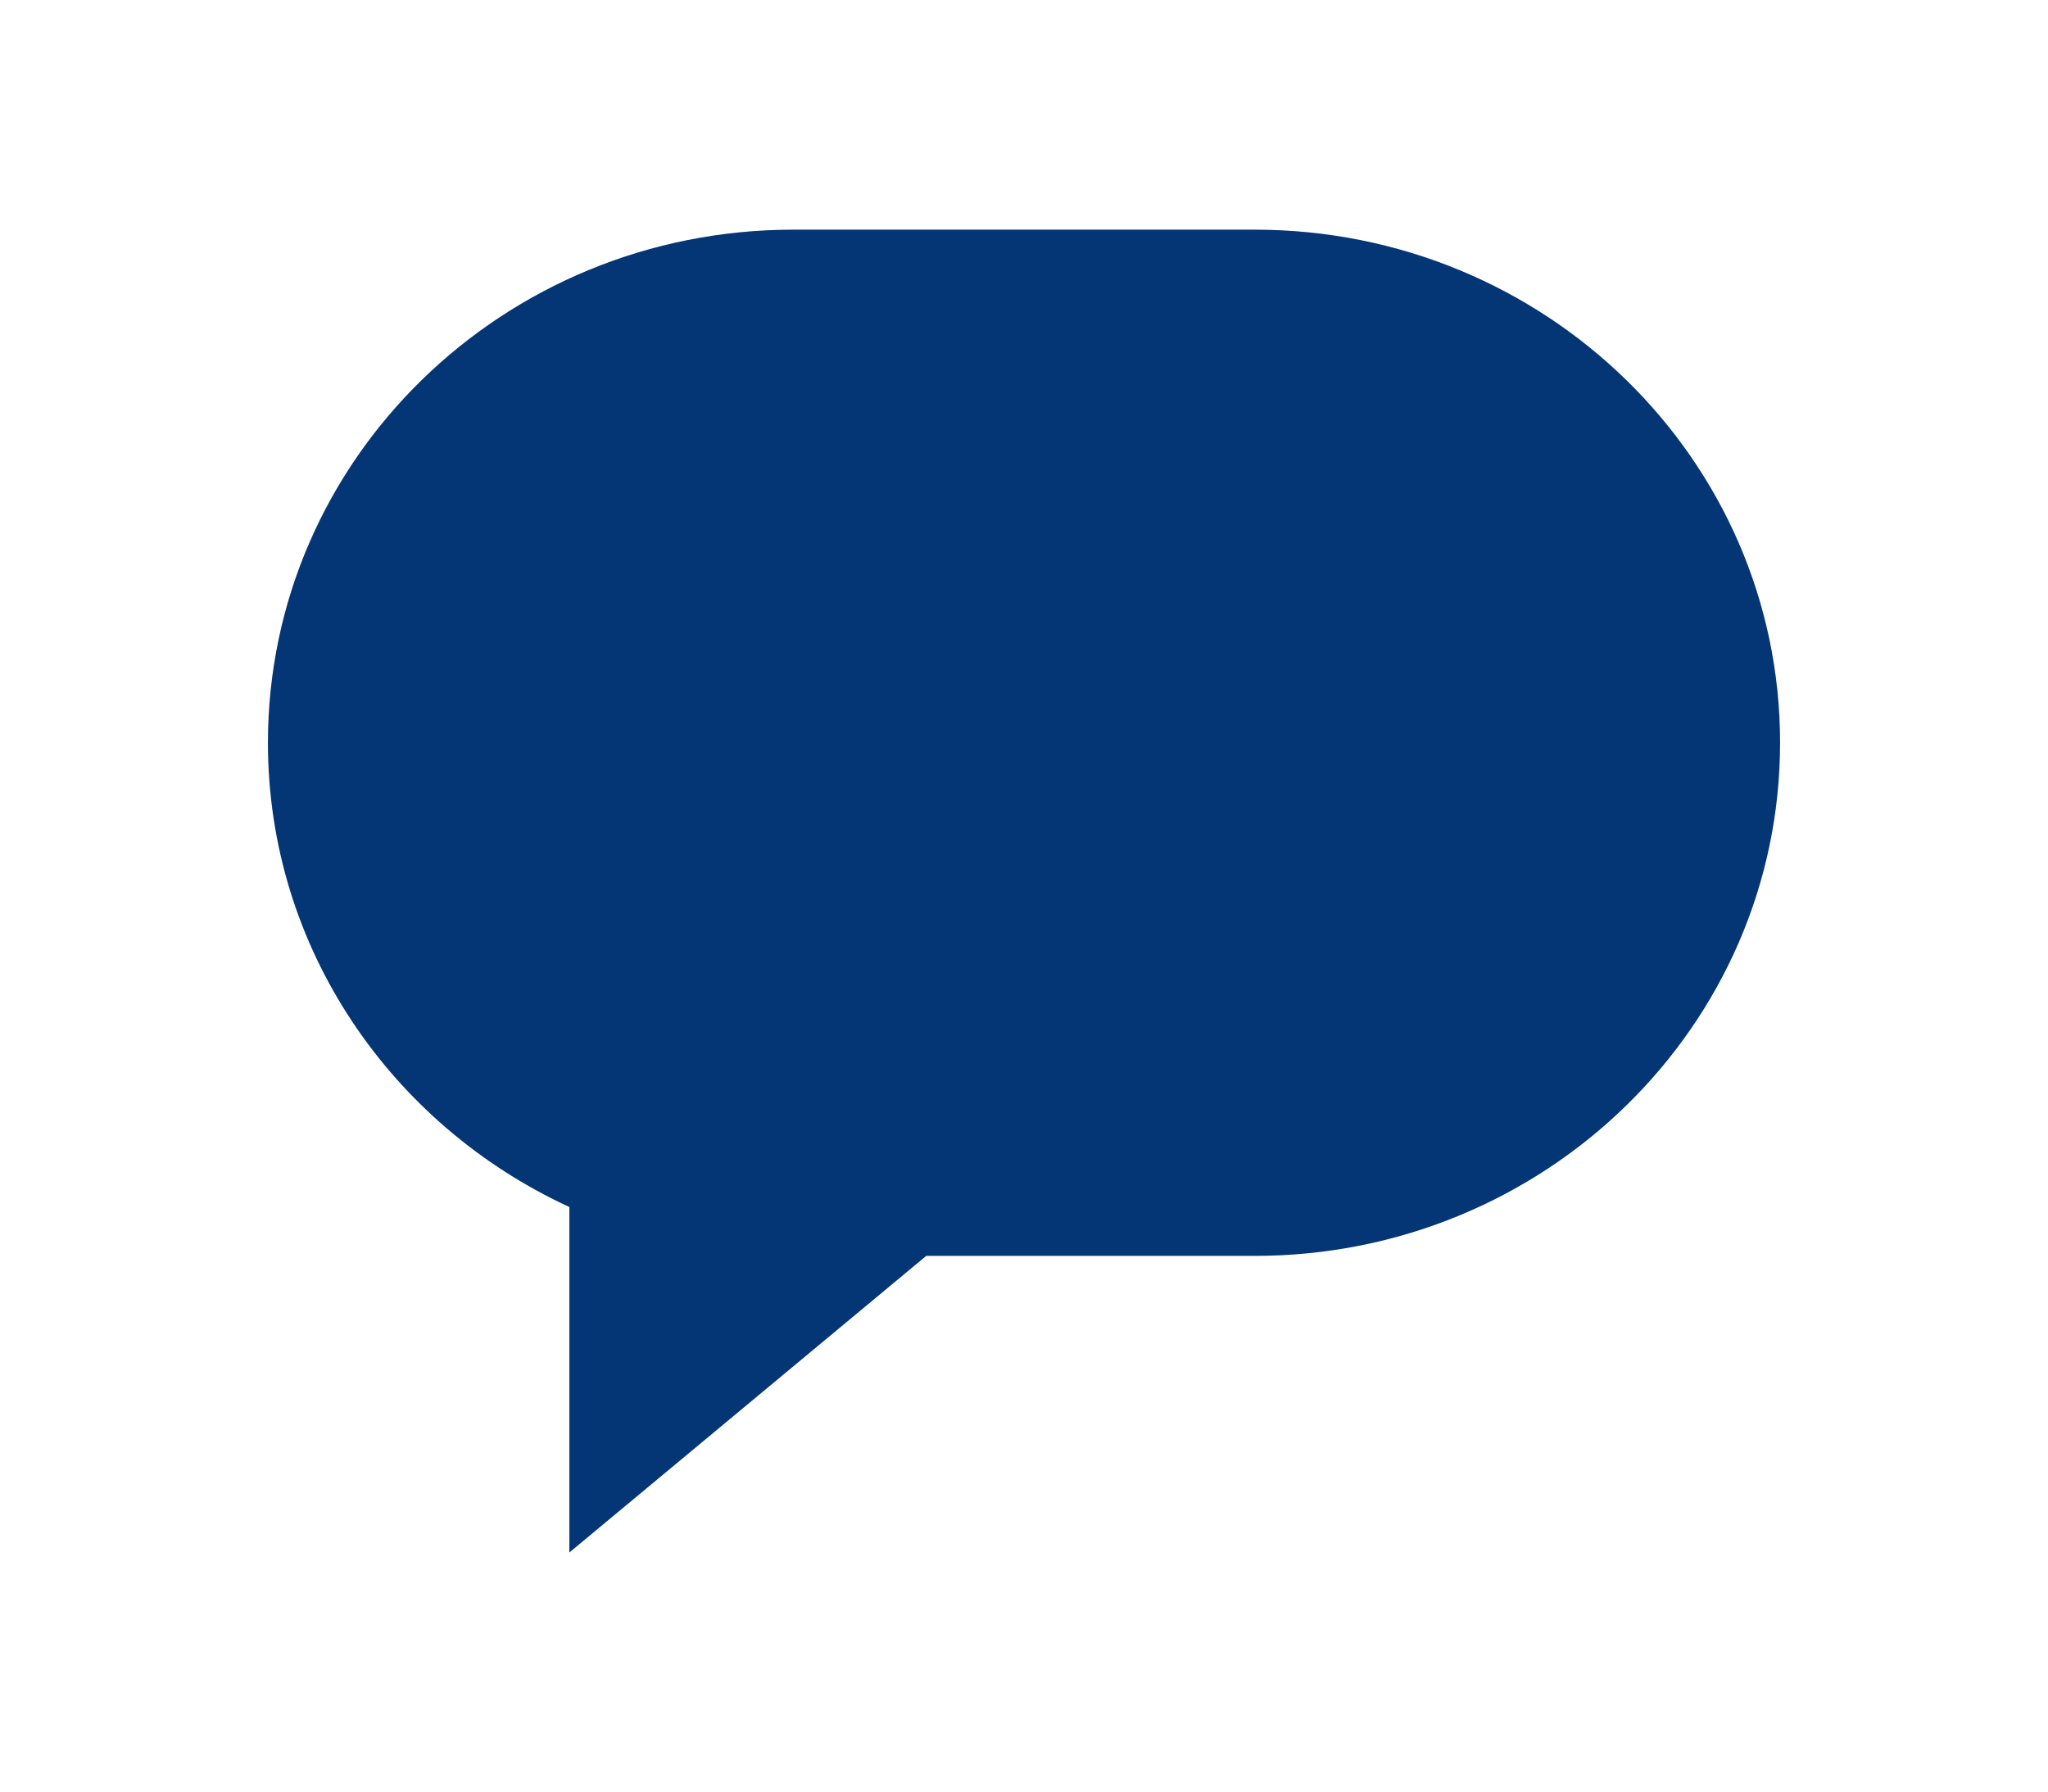 <svg xmlns="http://www.w3.org/2000/svg" xmlns:xlink="http://www.w3.org/1999/xlink" width="288" zoomAndPan="magnify" viewBox="0 0 216 189" height="252" preserveAspectRatio="xMidYMid meet" version="1.0"><defs><clipPath id="86cfbeec1e"><path d="M 28.258 24 L 187.977 24 L 187.977 163.777 L 28.258 163.777 Z M 28.258 24 " clip-rule="nonzero"/></clipPath><clipPath id="e428f9e713"><path d="M 132.324 24.227 L 83.672 24.227 C 53.062 24.227 28.258 48.461 28.258 78.359 C 28.258 100 41.262 118.668 60.051 127.332 L 60.051 163.777 L 97.688 132.488 L 132.324 132.488 C 162.934 132.488 187.742 108.254 187.742 78.355 C 187.746 48.461 162.934 24.227 132.324 24.227 Z M 132.324 24.227 " clip-rule="nonzero"/></clipPath></defs><g clip-path="url(#86cfbeec1e)"><g clip-path="url(#e428f9e713)"><path fill="#043575" d="M 28.258 24.227 L 187.977 24.227 L 187.977 163.777 L 28.258 163.777 Z M 28.258 24.227 " fill-opacity="1" fill-rule="nonzero"/></g></g></svg>